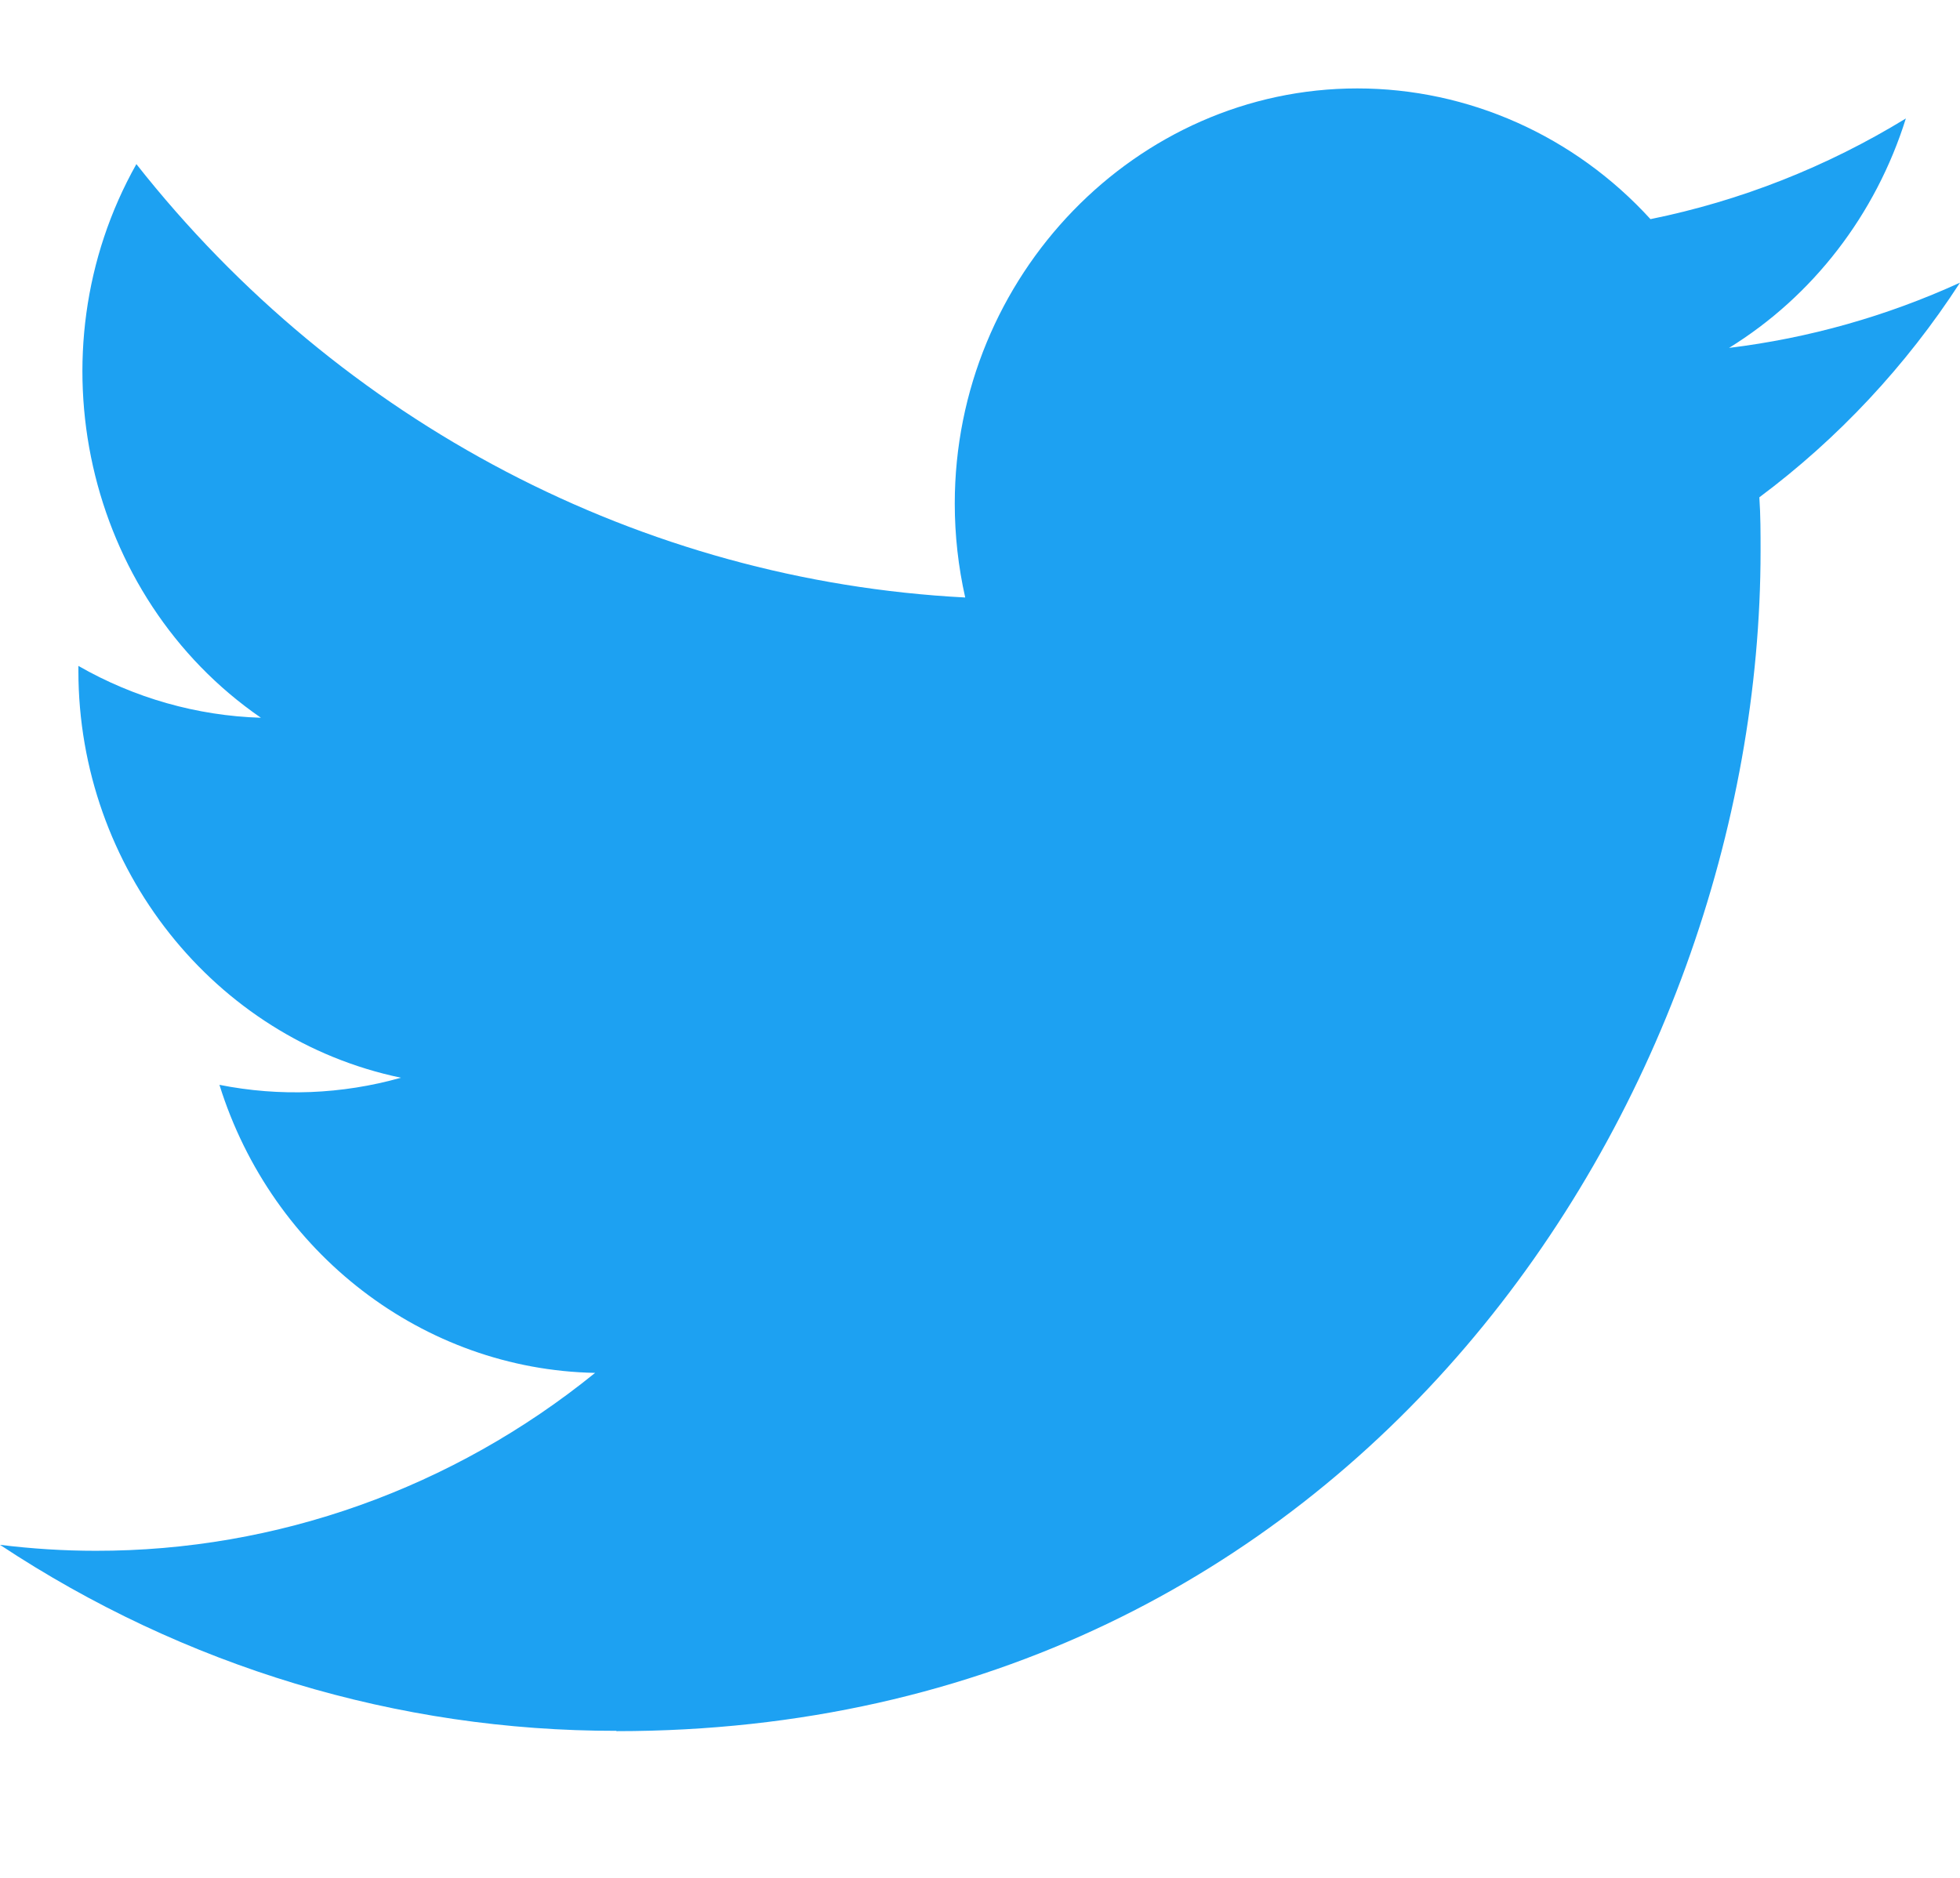 <svg width="24" height="23" viewBox="0 0 24 23" fill="none" xmlns="http://www.w3.org/2000/svg">
<path d="M7.548 21.203C16.604 21.203 21.558 13.462 21.558 6.748C21.558 6.528 21.558 6.309 21.543 6.091C22.507 5.372 23.339 4.482 24 3.462C23.101 3.873 22.148 4.142 21.172 4.261C22.2 3.626 22.969 2.627 23.337 1.451C22.37 2.043 21.313 2.46 20.21 2.684C19.279 1.663 17.979 1.083 16.62 1.083C13.916 1.083 11.691 3.378 11.691 6.168C11.691 6.555 11.734 6.941 11.819 7.318C7.861 7.113 4.169 5.182 1.67 2.01C0.371 4.318 1.043 7.309 3.195 8.791C2.411 8.767 1.645 8.549 0.96 8.156V8.22C0.961 10.629 2.622 12.723 4.91 13.2C4.186 13.404 3.425 13.434 2.687 13.287C3.331 15.352 5.186 16.775 7.287 16.815C5.544 18.229 3.389 18.997 1.172 18.994C0.78 18.994 0.389 18.969 0 18.921C2.252 20.412 4.872 21.203 7.548 21.199" fill="#1DA1F2"/>
</svg>
